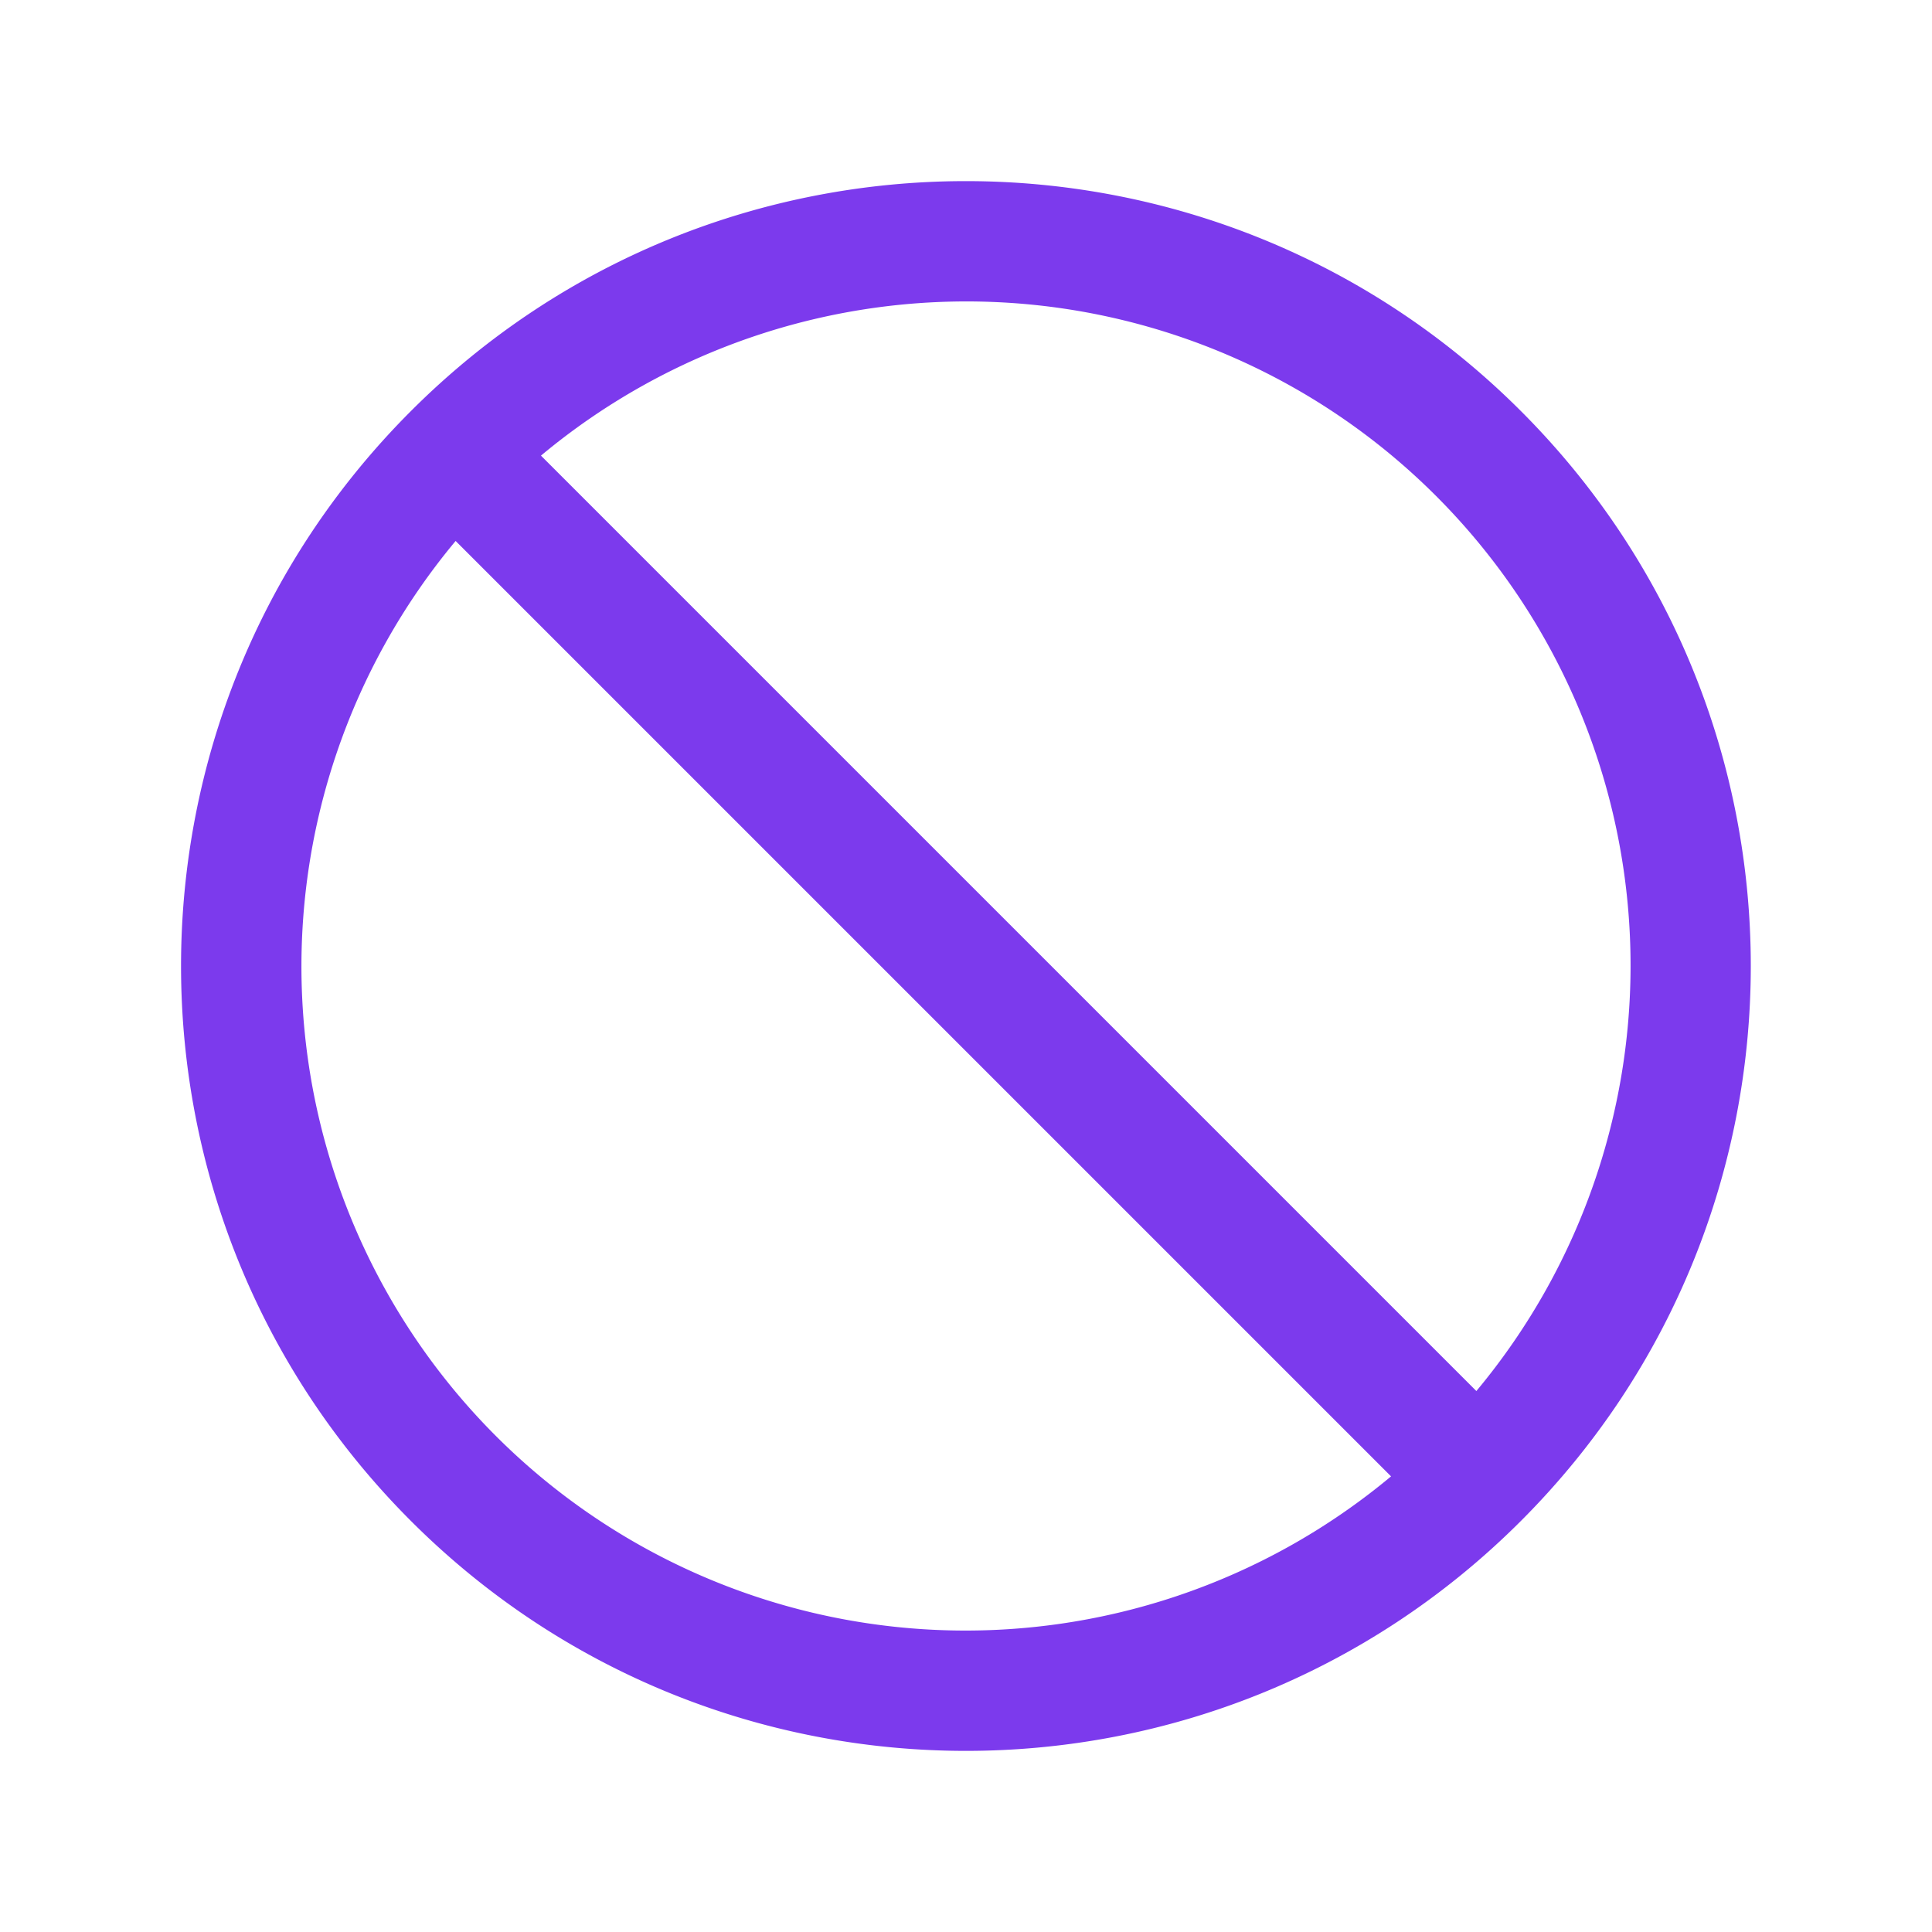 <svg xmlns="http://www.w3.org/2000/svg" viewBox="0 0 24 24" fill="#7c3aed" class="size-6 text-violet-600">
    <path fill-rule="evenodd" d="m6.72 5.66 11.62 11.62A8.25 8.25 0 0 0 6.72 5.66Zm10.56 12.68L5.66 6.72a8.25 8.25 0 0 0 11.62 11.62ZM5.105 5.106c3.807-3.808 9.98-3.808 13.788 0 3.808 3.807 3.808 9.98 0 13.788-3.807 3.808-9.98 3.808-13.788 0-3.808-3.807-3.808-9.98 0-13.788Z" clip-rule="evenodd" />
</svg>